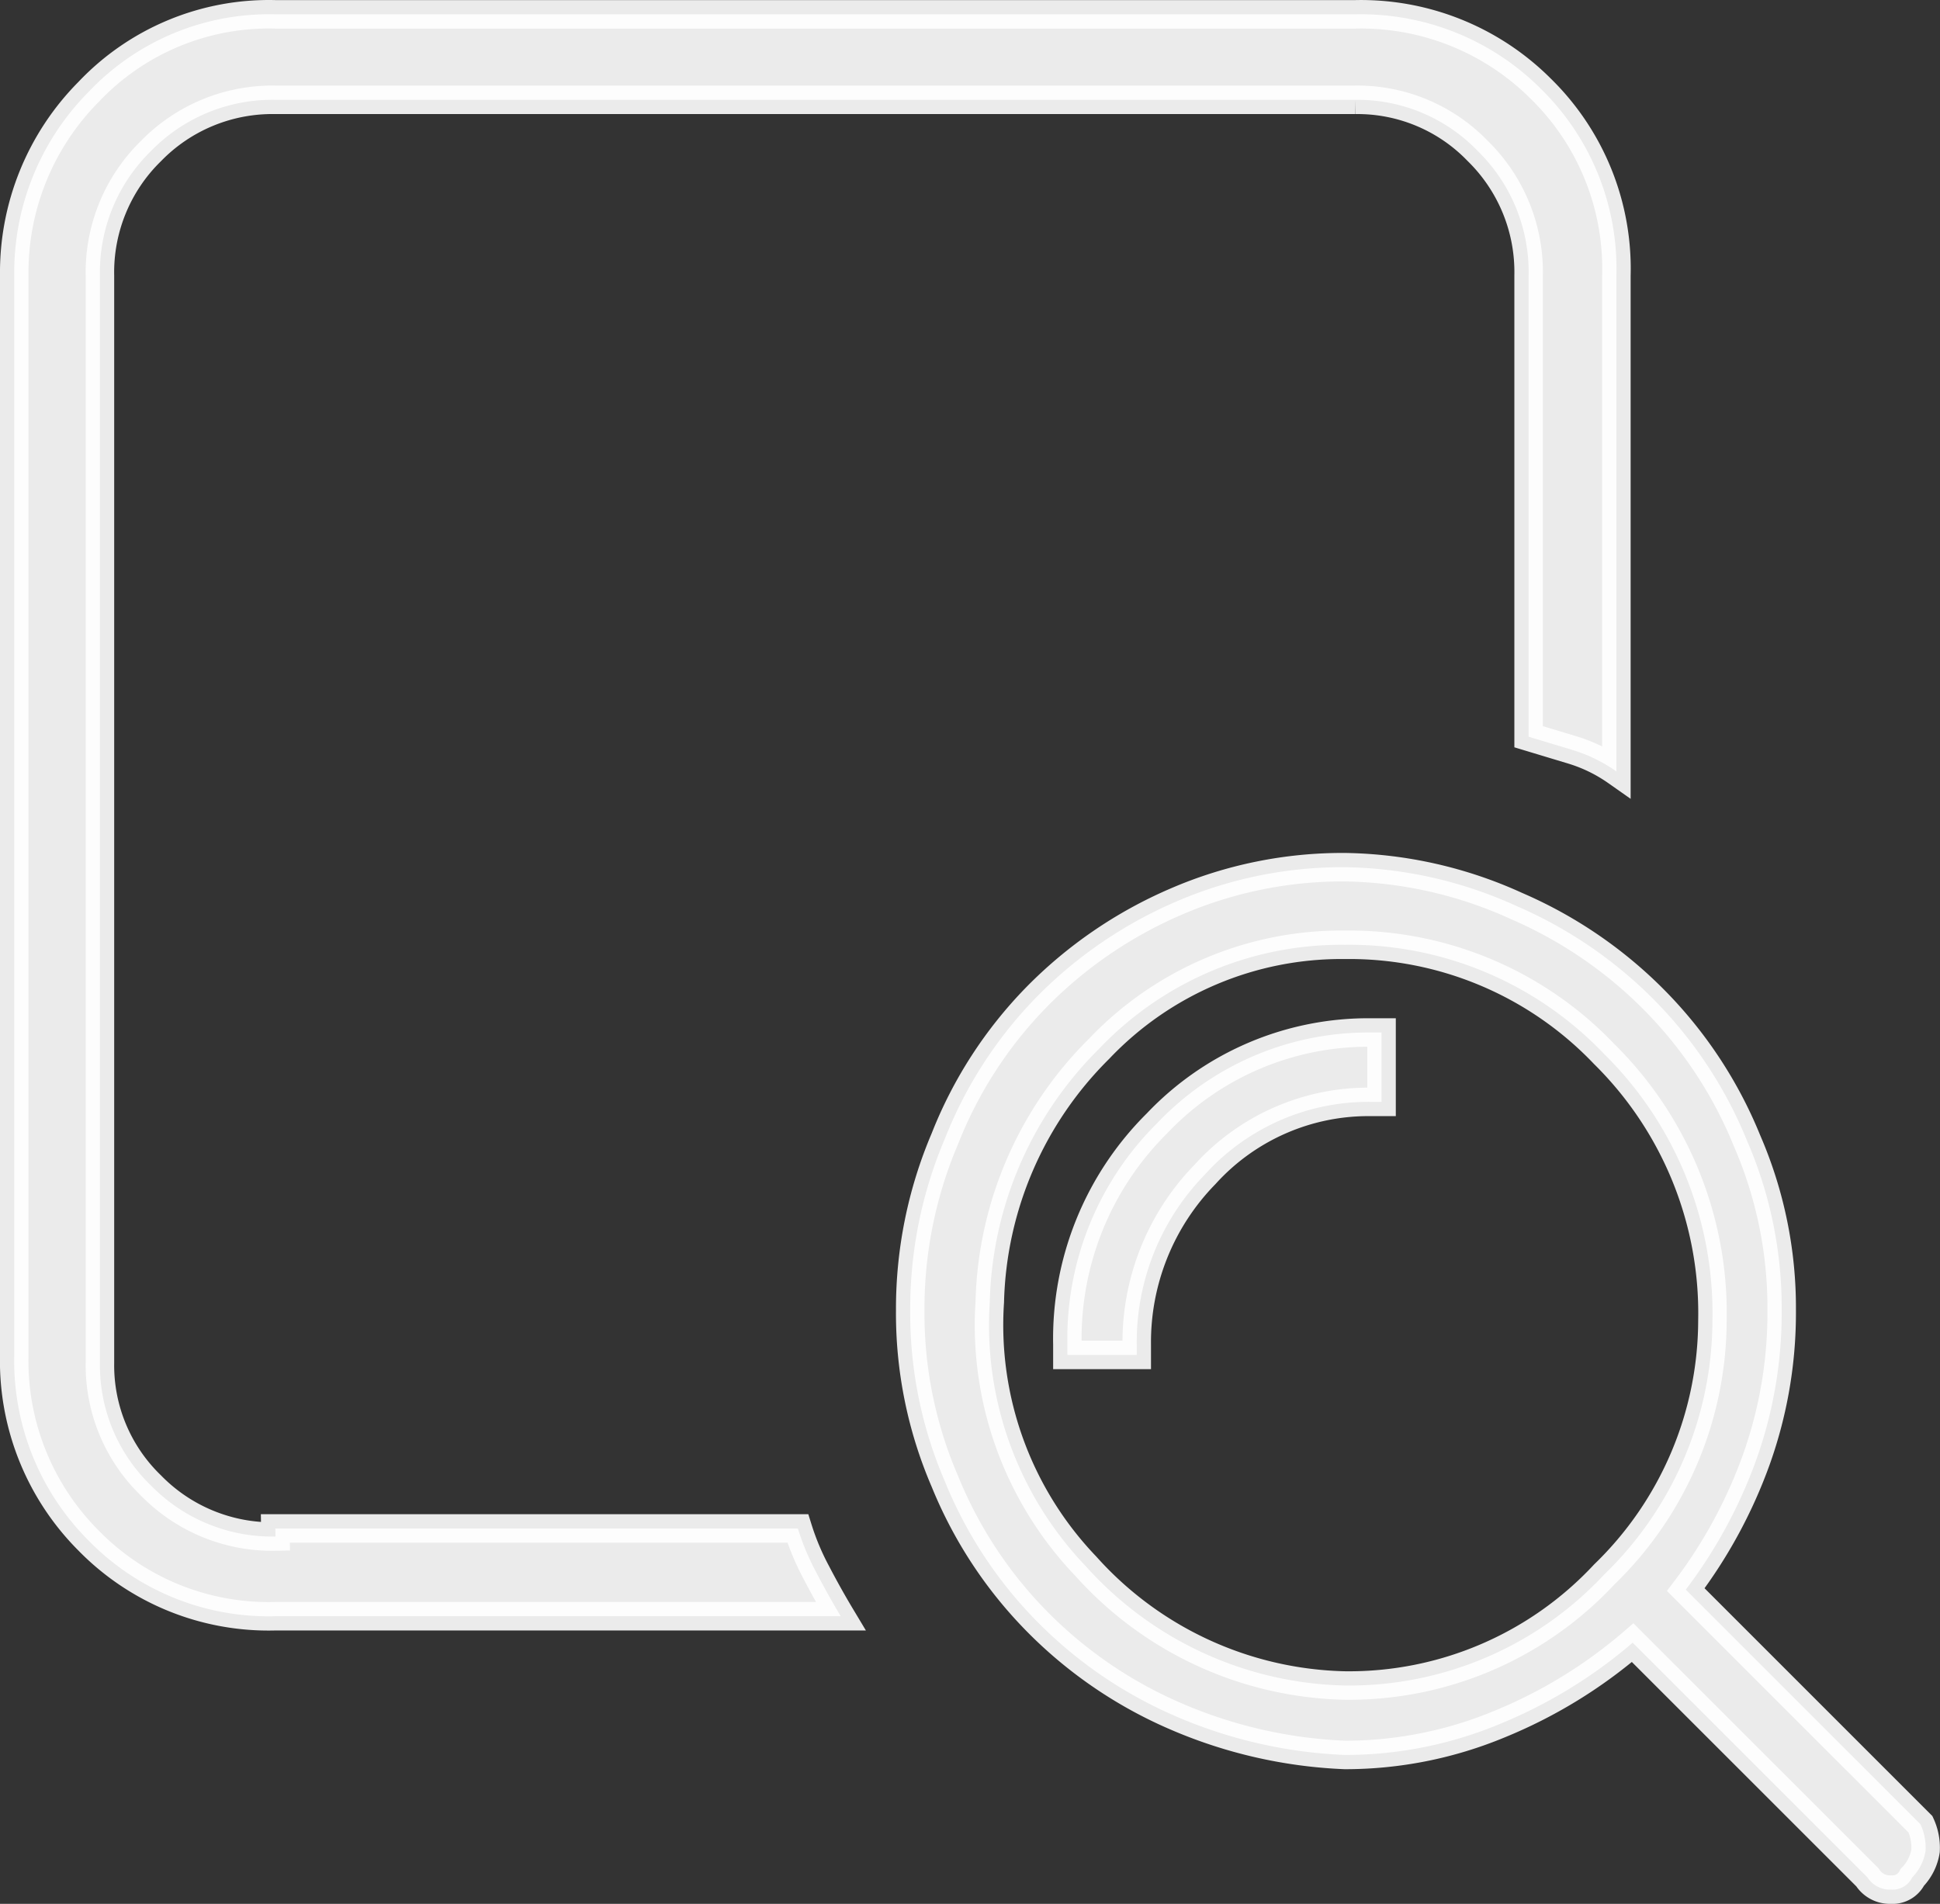 <svg xmlns="http://www.w3.org/2000/svg" width="40.843" height="40.088" viewBox="0 0 40.843 40.088">
  <rect x="0" y="0" width="40.843" height="40.088" fill="#333333" stroke="none"/>
  <path id="Path_1677" data-name="Path 1677" d="M7.348-7.348A3.566,3.566,0,0,1,4.727-8.422,3.516,3.516,0,0,1,3.652-11V-33.9a3.566,3.566,0,0,1,1.074-2.621A3.566,3.566,0,0,1,7.348-37.6h22.73a3.516,3.516,0,0,1,2.578,1.074A3.566,3.566,0,0,1,33.73-33.9v9.711l.924.279a3.254,3.254,0,0,1,.924.451V-33.9a5.3,5.3,0,0,0-1.59-3.932,5.352,5.352,0,0,0-3.91-1.568H7.348A5.225,5.225,0,0,0,3.416-37.77,5.4,5.4,0,0,0,1.848-33.9v22.73a5.352,5.352,0,0,0,1.568,3.91,5.3,5.3,0,0,0,3.932,1.59h11.9q-.258-.43-.516-.924a5.33,5.33,0,0,1-.387-.924h-11ZM24.02-11.387v.215H25.48v-.215a5.057,5.057,0,0,1,1.439-3.588,4.634,4.634,0,0,1,3.5-1.525h.215v-1.461h-.215a6.125,6.125,0,0,0-4.512,1.912A6.381,6.381,0,0,0,24.02-11.387ZM41.98-1.289,37.039-6.23a10.284,10.284,0,0,0,1.482-2.729,9.2,9.2,0,0,0,.537-3.158,8.828,8.828,0,0,0-.73-3.566,9.06,9.06,0,0,0-1.934-2.943,9.219,9.219,0,0,0-2.922-2,8.995,8.995,0,0,0-3.609-.816,8.828,8.828,0,0,0-3.566.73,9.219,9.219,0,0,0-2.922,2,8.95,8.95,0,0,0-1.934,2.986,9.134,9.134,0,0,0-.73,3.609,8.933,8.933,0,0,0,.73,3.609,9.06,9.06,0,0,0,1.934,2.943,9.219,9.219,0,0,0,2.922,2,9.981,9.981,0,0,0,3.566.816,8.457,8.457,0,0,0,3.244-.645,10.236,10.236,0,0,0,2.814-1.719L40.863-.172a.558.558,0,0,0,.494.258.462.462,0,0,0,.451-.258,1.026,1.026,0,0,0,.279-.559A1.172,1.172,0,0,0,41.98-1.289ZM29.863-4.211a7.537,7.537,0,0,1-5.457-2.514,7.34,7.34,0,0,1-2.02-5.564,7.769,7.769,0,0,1,2.3-5.328,7.034,7.034,0,0,1,5.178-2.191,7.41,7.41,0,0,1,5.457,2.3A7.666,7.666,0,0,1,37.6-11.9a7.464,7.464,0,0,1-2.277,5.35A7.344,7.344,0,0,1,29.863-4.211Z" transform="translate(-1.548 39.702)" fill="#fff" stroke="#fff" stroke-width="0.6" opacity="0.902"/>
</svg>
